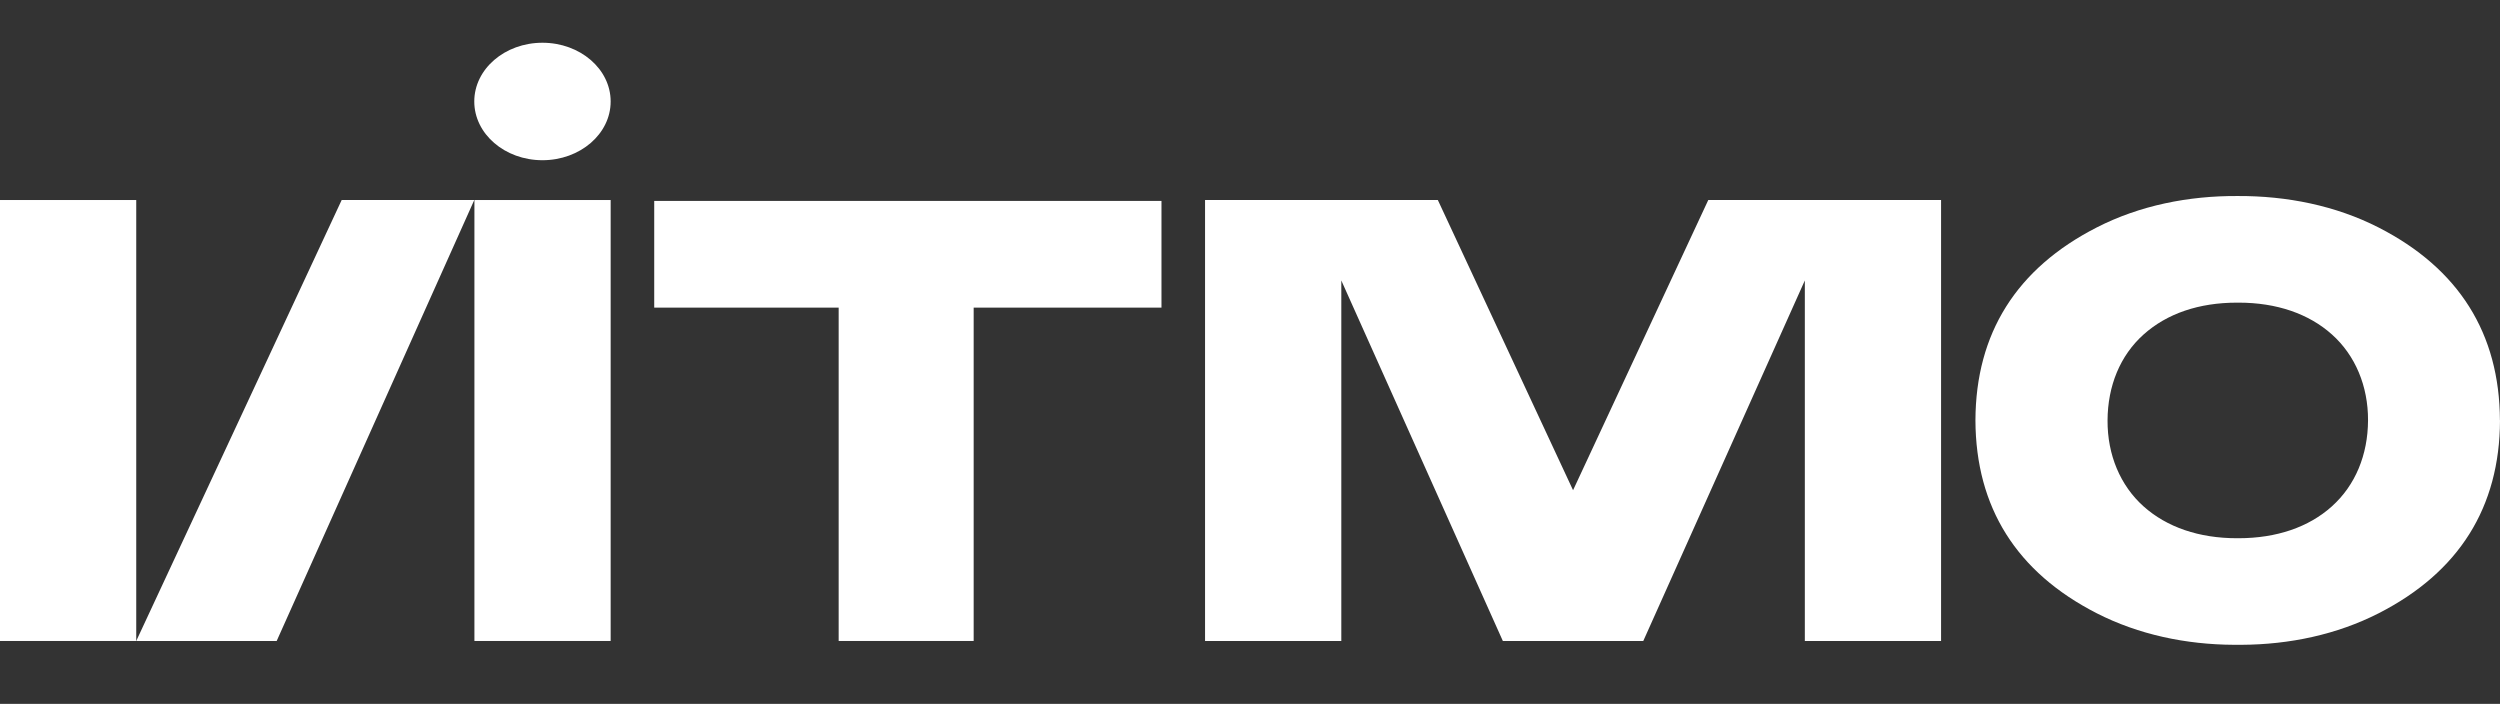 <?xml version="1.0" encoding="UTF-8"?> <svg xmlns="http://www.w3.org/2000/svg" width="103" height="29" viewBox="0 0 103 29" fill="none"><rect x="0" y="0" width="103" height="29" fill="#333333" stroke="none"/> <path d="M102.997 17.322C102.984 13.738 101.305 11.064 97.998 9.373C96.225 8.469 94.216 8.067 92.192 8.076C90.167 8.064 88.158 8.465 86.387 9.37C83.078 11.06 81.4 13.734 81.388 17.318C81.401 20.902 83.079 23.577 86.387 25.267C88.107 26.145 90.058 26.556 92.039 26.566H92.194C92.245 26.566 92.303 26.566 92.35 26.566C94.329 26.556 96.279 26.145 98.001 25.267C101.31 23.577 102.988 20.902 103 17.318L102.997 17.322ZM96.074 20.862C95.116 21.723 93.792 22.173 92.229 22.175H92.159C90.601 22.175 89.272 21.72 88.314 20.862C87.357 20.005 86.824 18.742 86.831 17.322C86.837 15.902 87.348 14.648 88.315 13.782C89.283 12.916 90.598 12.47 92.159 12.469H92.234C93.793 12.469 95.122 12.924 96.078 13.782C97.035 14.639 97.569 15.903 97.563 17.322C97.556 18.741 97.04 19.996 96.072 20.863L96.074 20.862Z" fill="white"></path> <path d="M26.954 8.278V12.674H34.553V26.408H40.115V12.674H47.853V8.278H26.954Z" fill="white"></path> <path d="M25.159 8.241H19.546V26.408H25.159V8.241Z" fill="white"></path> <path d="M5.613 8.241H0V26.408H5.613V8.241Z" fill="white"></path> <path d="M14.077 8.241L5.613 26.408H11.399L19.54 8.241H14.077Z" fill="white"></path> <path d="M70.381 8.241L64.81 20.197L59.239 8.241H49.648V26.408H55.262V11.555L61.917 26.408H67.703L74.359 11.555V26.408H79.972V8.241H70.381Z" fill="white"></path> <path d="M22.349 1.761C20.797 1.761 19.54 2.845 19.54 4.181C19.54 5.516 20.797 6.601 22.349 6.601C23.901 6.601 25.159 5.517 25.159 4.181C25.159 2.844 23.9 1.761 22.349 1.761Z" fill="white"></path> </svg> 